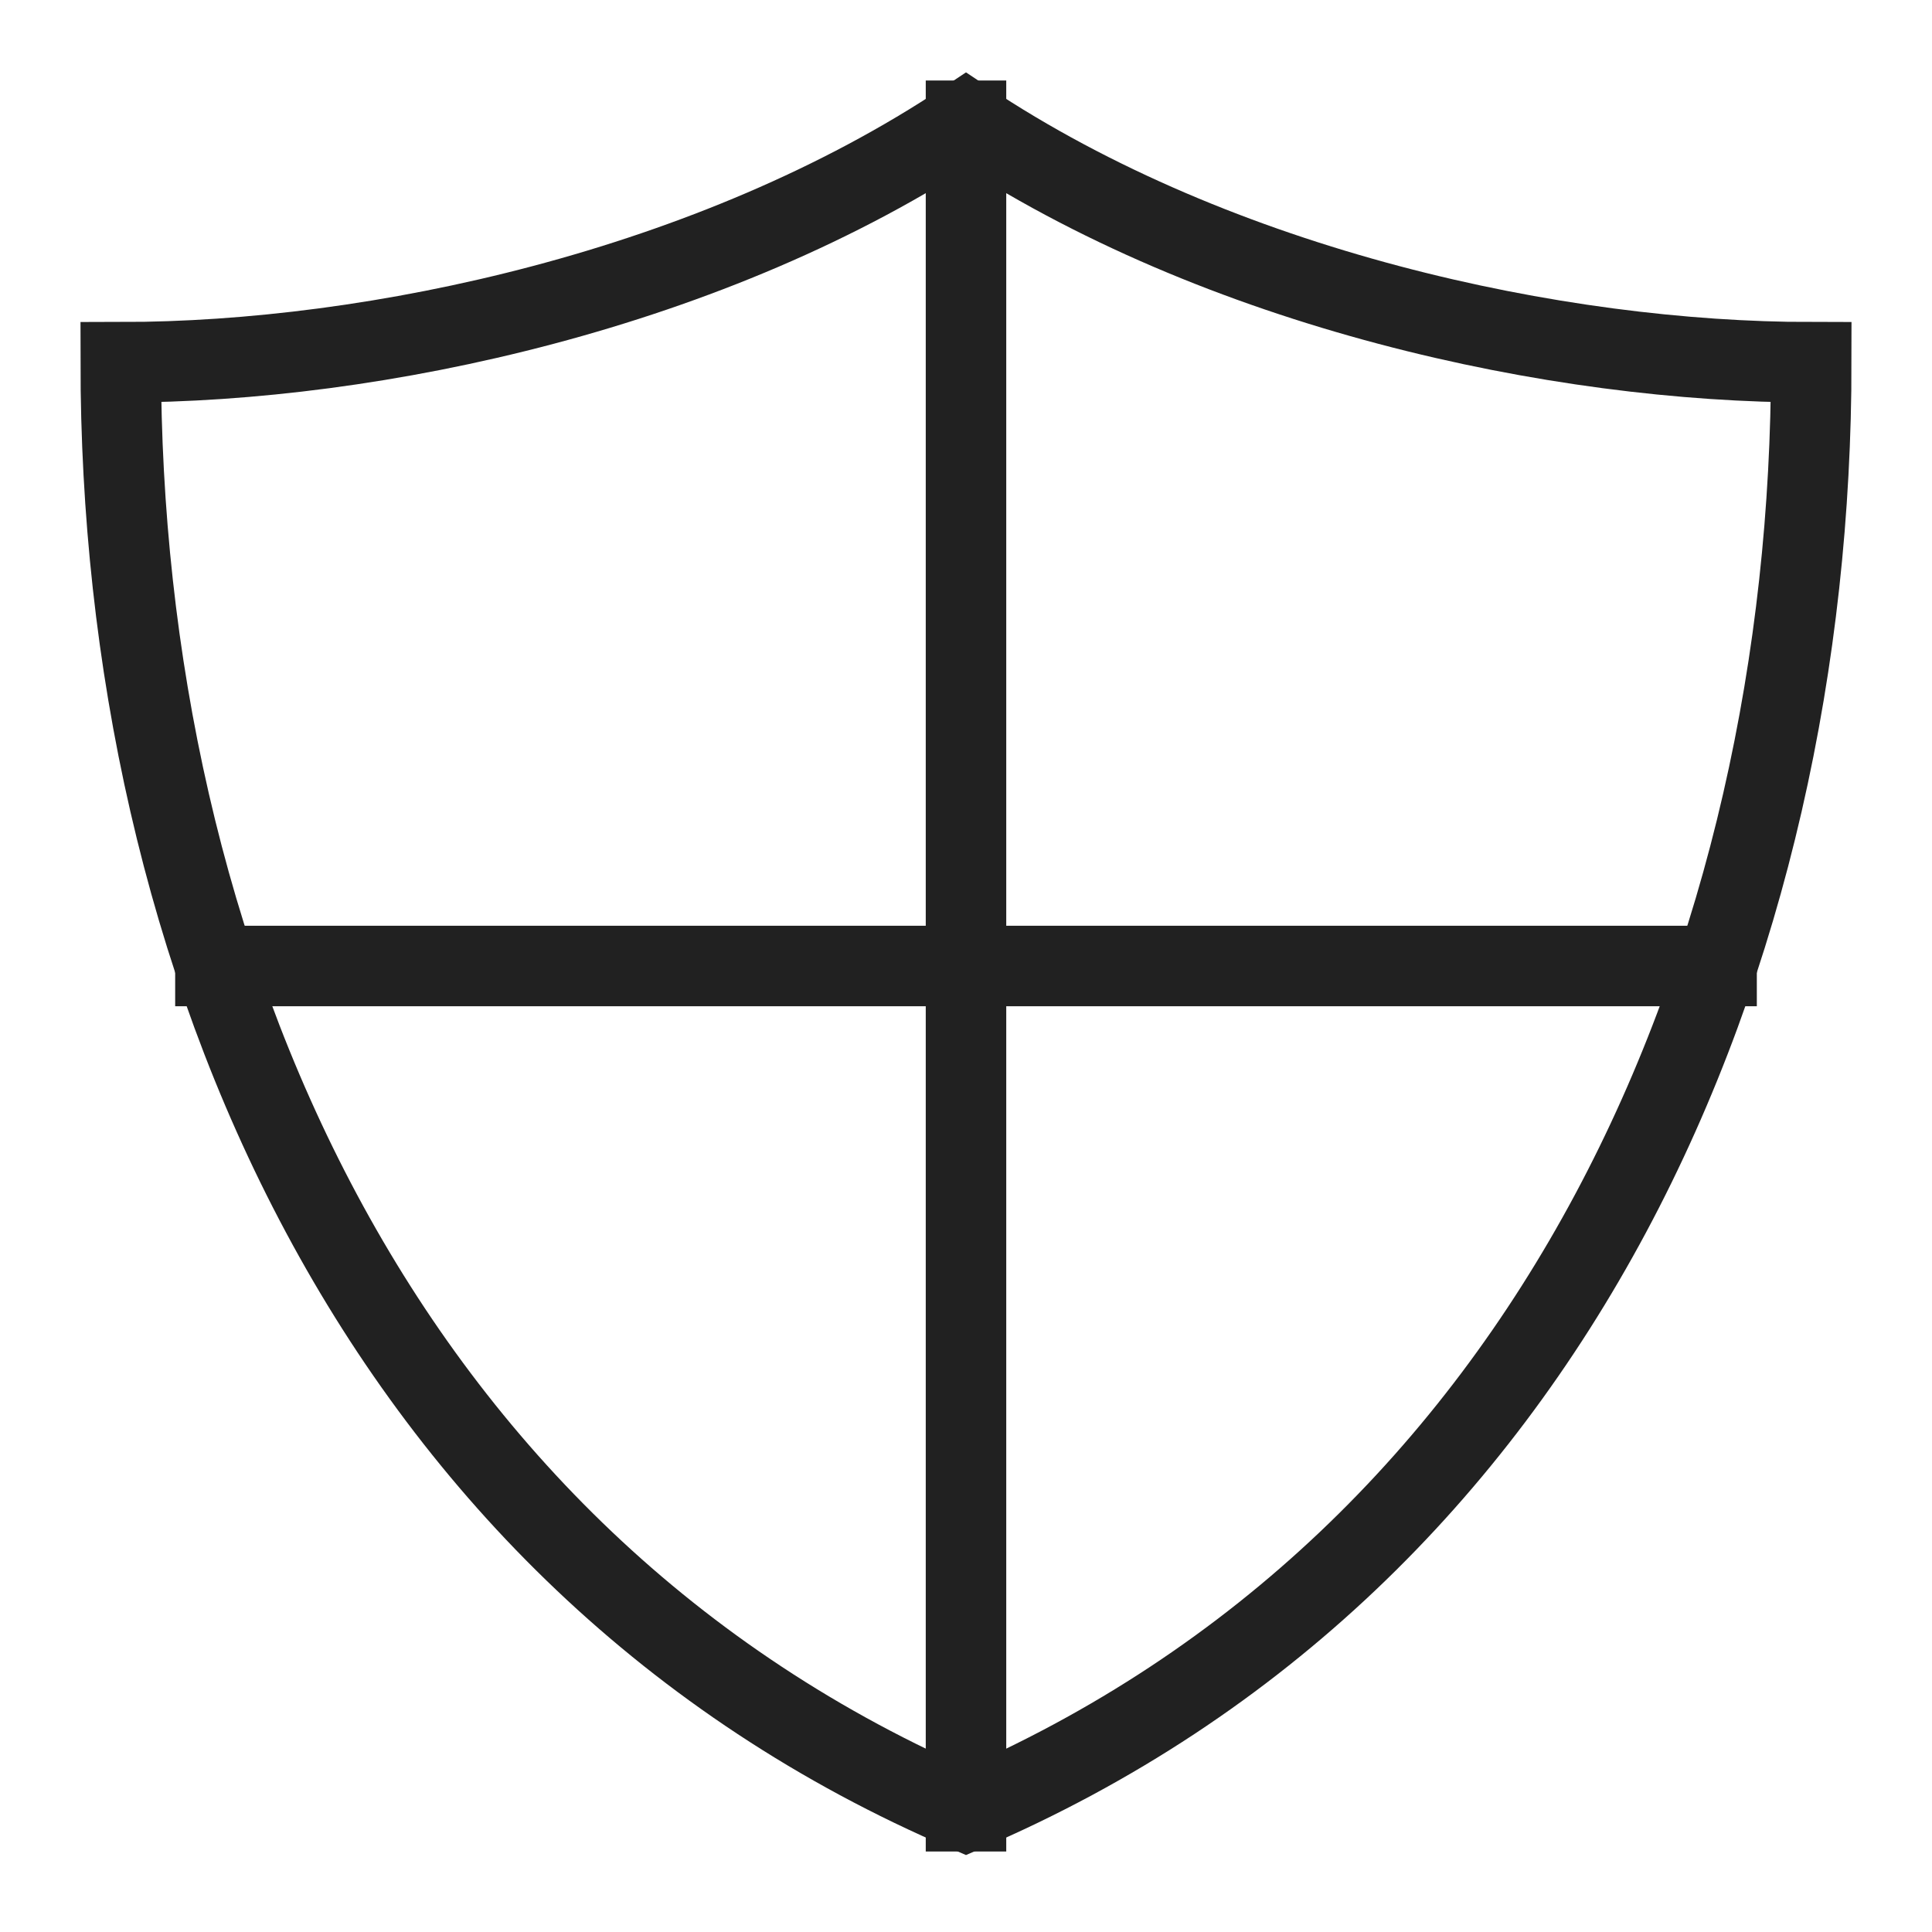 <svg xmlns="http://www.w3.org/2000/svg" width="48" height="48" viewBox="0 0 48 48"><g class="nc-icon-wrapper" stroke-linecap="square" stroke-linejoin="miter" stroke-width="2" fill="none" stroke="#212121" stroke-miterlimit="10"><line data-cap="butt" x1="24" y1="3" x2="24" y2="45" stroke-linecap="butt" stroke="#212121"></line> <line data-cap="butt" x1="42.648" y1="24" x2="5.352" y2="24" stroke-linecap="butt" stroke="#212121"></line> <path d="M24,3C17.7,7.2,9.3,9,3,9,3,23.7,9.3,38.7,24,45,38.7,38.7,45,23.7,45,9,38.7,9,30.3,7.2,24,3Z"></path></g></svg>